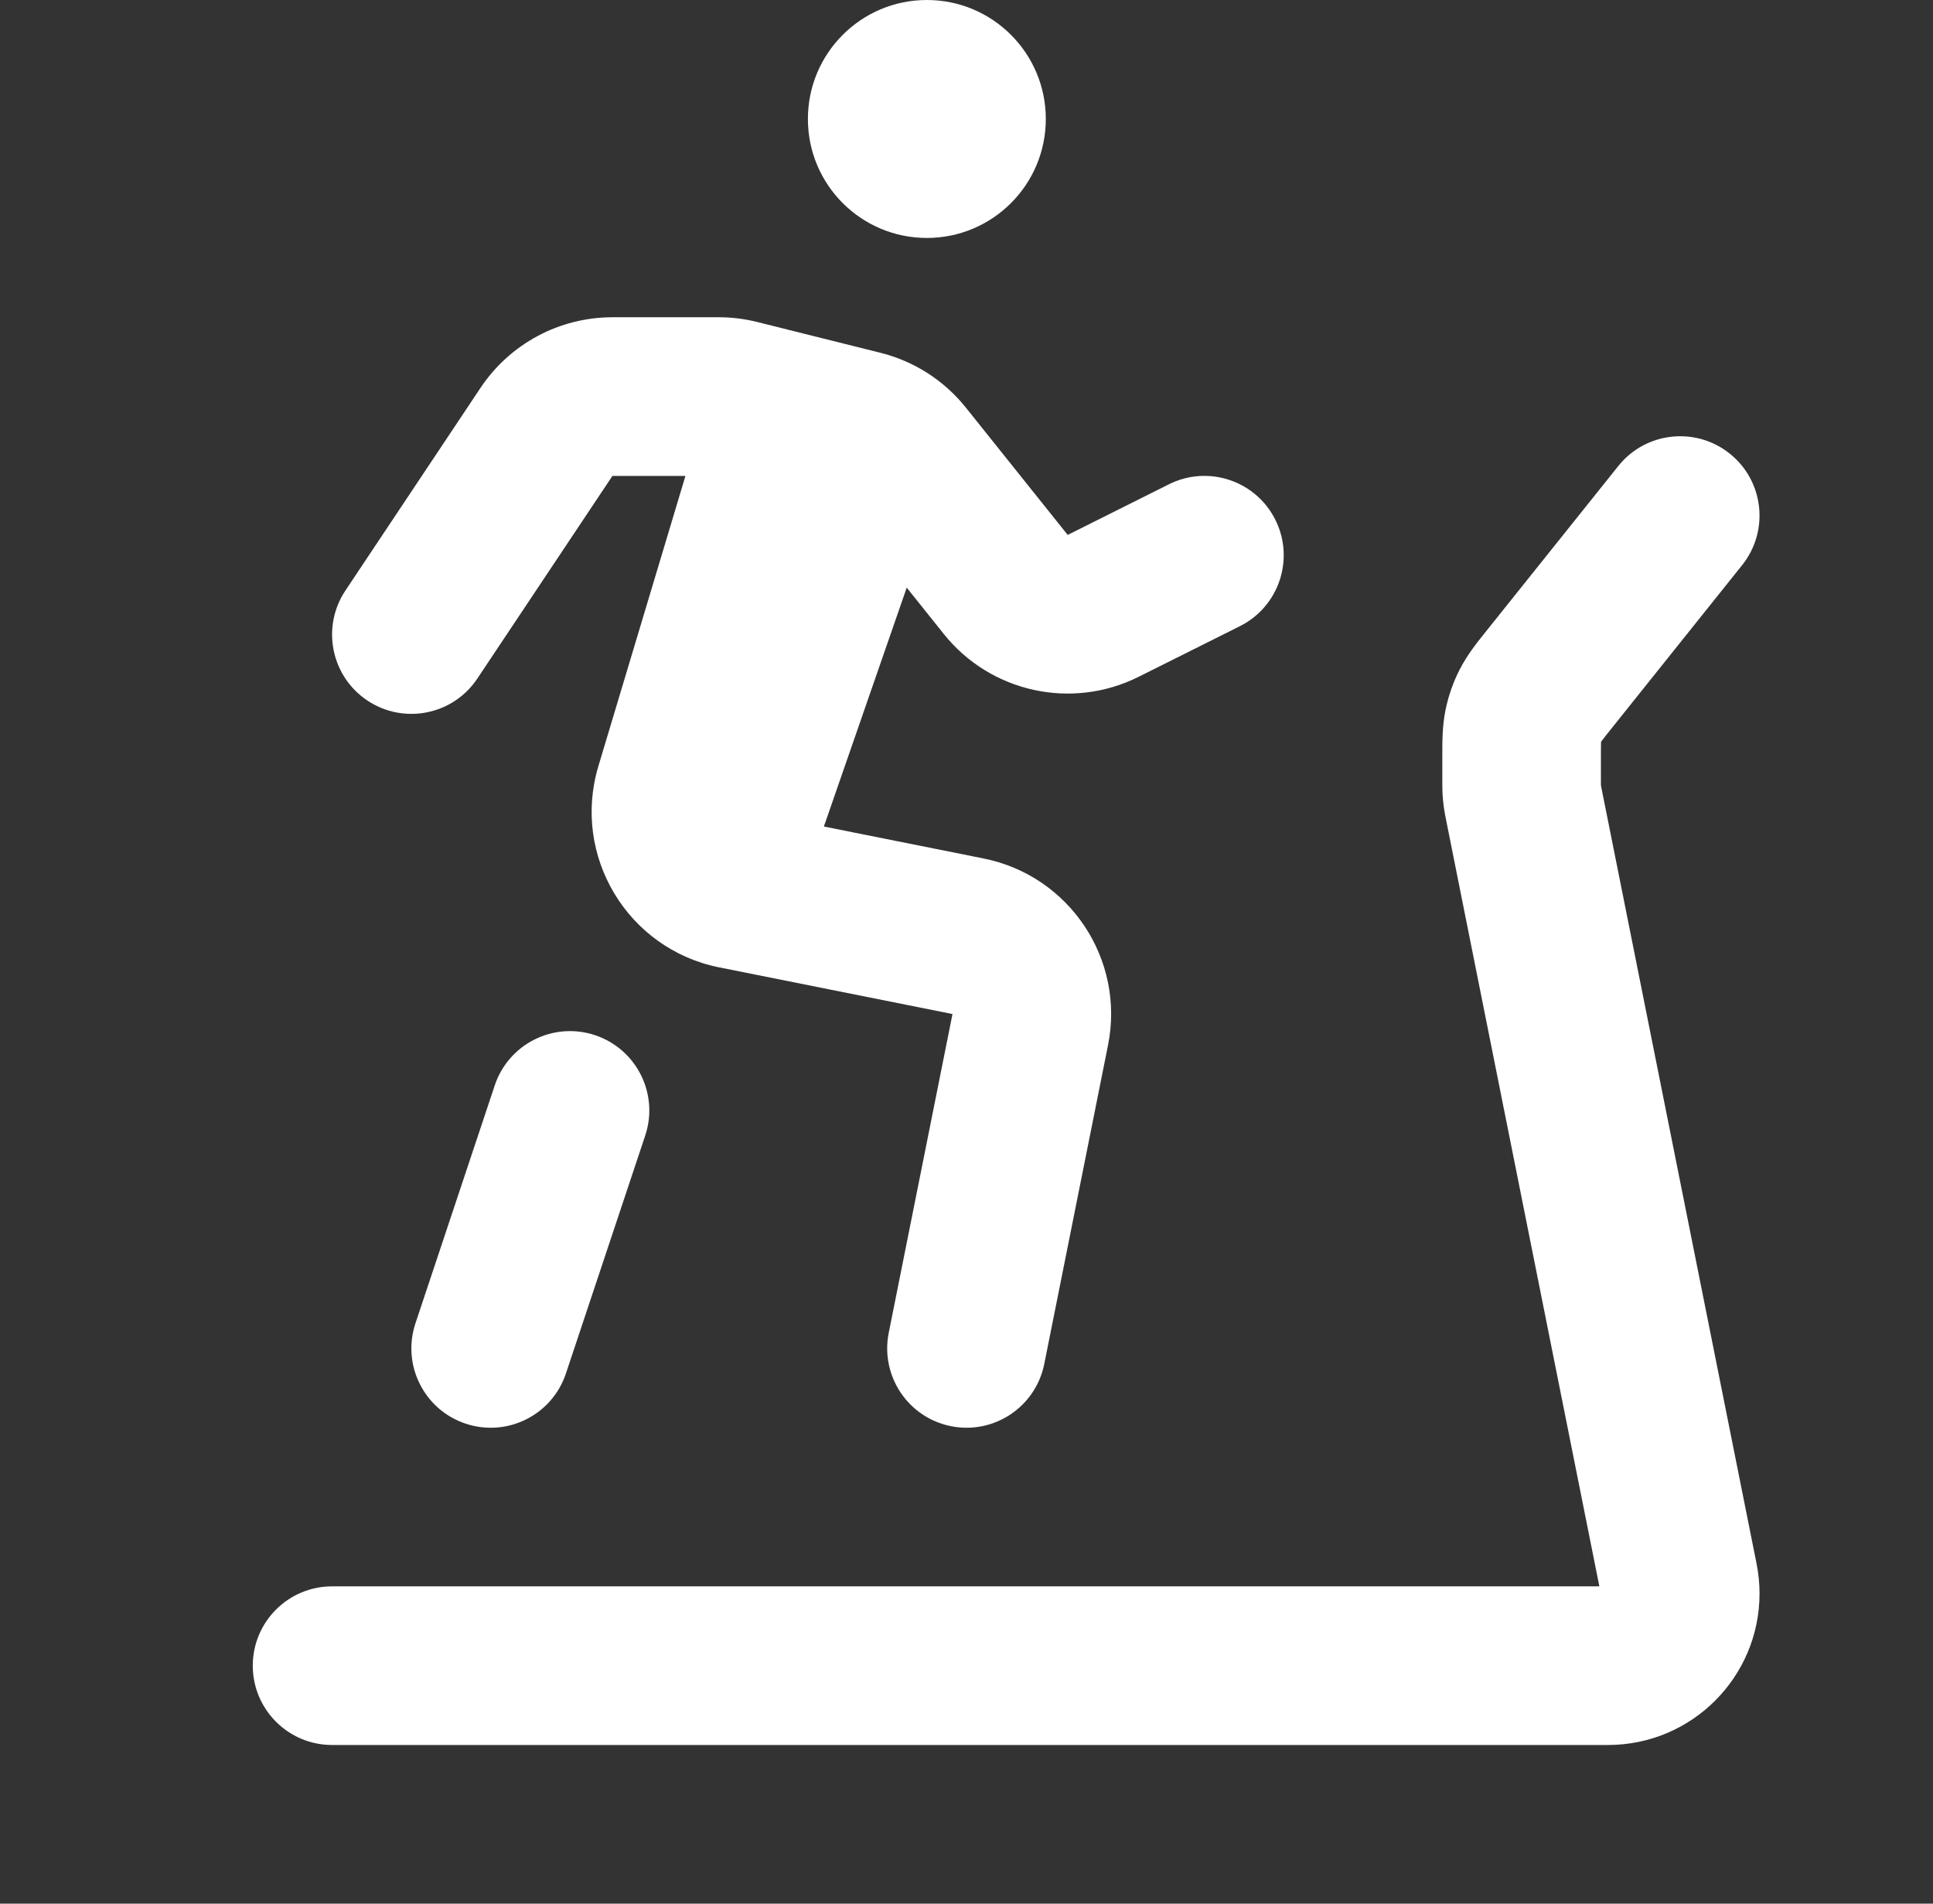 <svg fill="none" viewBox="0 0 65 64" height="64" width="65" xmlns="http://www.w3.org/2000/svg">
<rect x="0" y="0" width="65" height="64" fill="#333333" stroke="none"/>
<path fill="#ffffff" d="M35.167 4C35.167 6.209 33.376 8 31.167 8C28.957 8 27.167 6.209 27.167 4C27.167 1.791 28.957 -0 31.167 -0C33.376 -0 35.167 1.791 35.167 4Z"></path>
<path fill="#ffffff" d="M58.166 15.251C59.316 16.171 59.502 17.849 58.582 18.999L54.184 24.497C53.998 24.729 53.907 24.844 53.843 24.931L53.838 24.937L53.838 24.945C53.834 25.052 53.833 25.199 53.833 25.496V26.244C53.833 26.329 53.833 26.37 53.834 26.4C53.832 26.39 53.831 26.387 53.831 26.389L53.834 26.4L53.834 26.415C53.834 26.419 53.834 26.41 53.834 26.4L53.834 26.404C53.84 26.434 53.848 26.474 53.864 26.558L59.068 52.575C59.133 52.903 59.167 53.238 59.167 53.573C59.167 56.386 56.886 58.666 54.074 58.666H11.167C9.694 58.666 8.5 57.472 8.5 56C8.5 54.527 9.694 53.333 11.167 53.333H53.781L48.628 27.572C48.604 27.45 48.573 27.297 48.551 27.137C48.532 26.998 48.518 26.858 48.509 26.718C48.5 26.557 48.5 26.401 48.5 26.277L48.5 25.496L48.5 25.381C48.499 24.949 48.498 24.405 48.609 23.863C48.706 23.392 48.865 22.937 49.084 22.509C49.336 22.016 49.676 21.592 49.947 21.255L50.019 21.165L54.418 15.667C55.338 14.517 57.016 14.331 58.166 15.251Z"></path>
<path fill="#ffffff" d="M20.594 10.666C18.811 10.666 17.146 11.558 16.157 13.041L11.615 19.854C10.798 21.079 11.129 22.735 12.354 23.552C13.58 24.369 15.236 24.038 16.052 22.812L20.594 16H23.049L20.121 25.76C19.218 28.771 21.102 31.906 24.184 32.523L32.029 34.092L29.885 44.81C29.597 46.254 30.533 47.659 31.977 47.948C33.422 48.237 34.826 47.3 35.115 45.856L37.259 35.138C37.837 32.249 35.963 29.439 33.075 28.862L27.704 27.788L30.49 19.756L31.738 21.316C33.309 23.279 36.038 23.879 38.288 22.754L41.693 21.052C43.01 20.393 43.544 18.791 42.885 17.474C42.227 16.157 40.625 15.623 39.308 16.281L35.903 17.984L32.478 13.703C31.749 12.791 30.74 12.144 29.607 11.861L25.465 10.826C25.043 10.72 24.608 10.666 24.172 10.666H20.594Z"></path>
<path fill="#ffffff" d="M20.01 34.803C21.407 35.269 22.162 36.779 21.697 38.176L19.03 46.176C18.564 47.574 17.054 48.329 15.657 47.863C14.259 47.397 13.505 45.887 13.97 44.49L16.637 36.49C17.103 35.093 18.613 34.337 20.01 34.803Z"></path>
</svg>